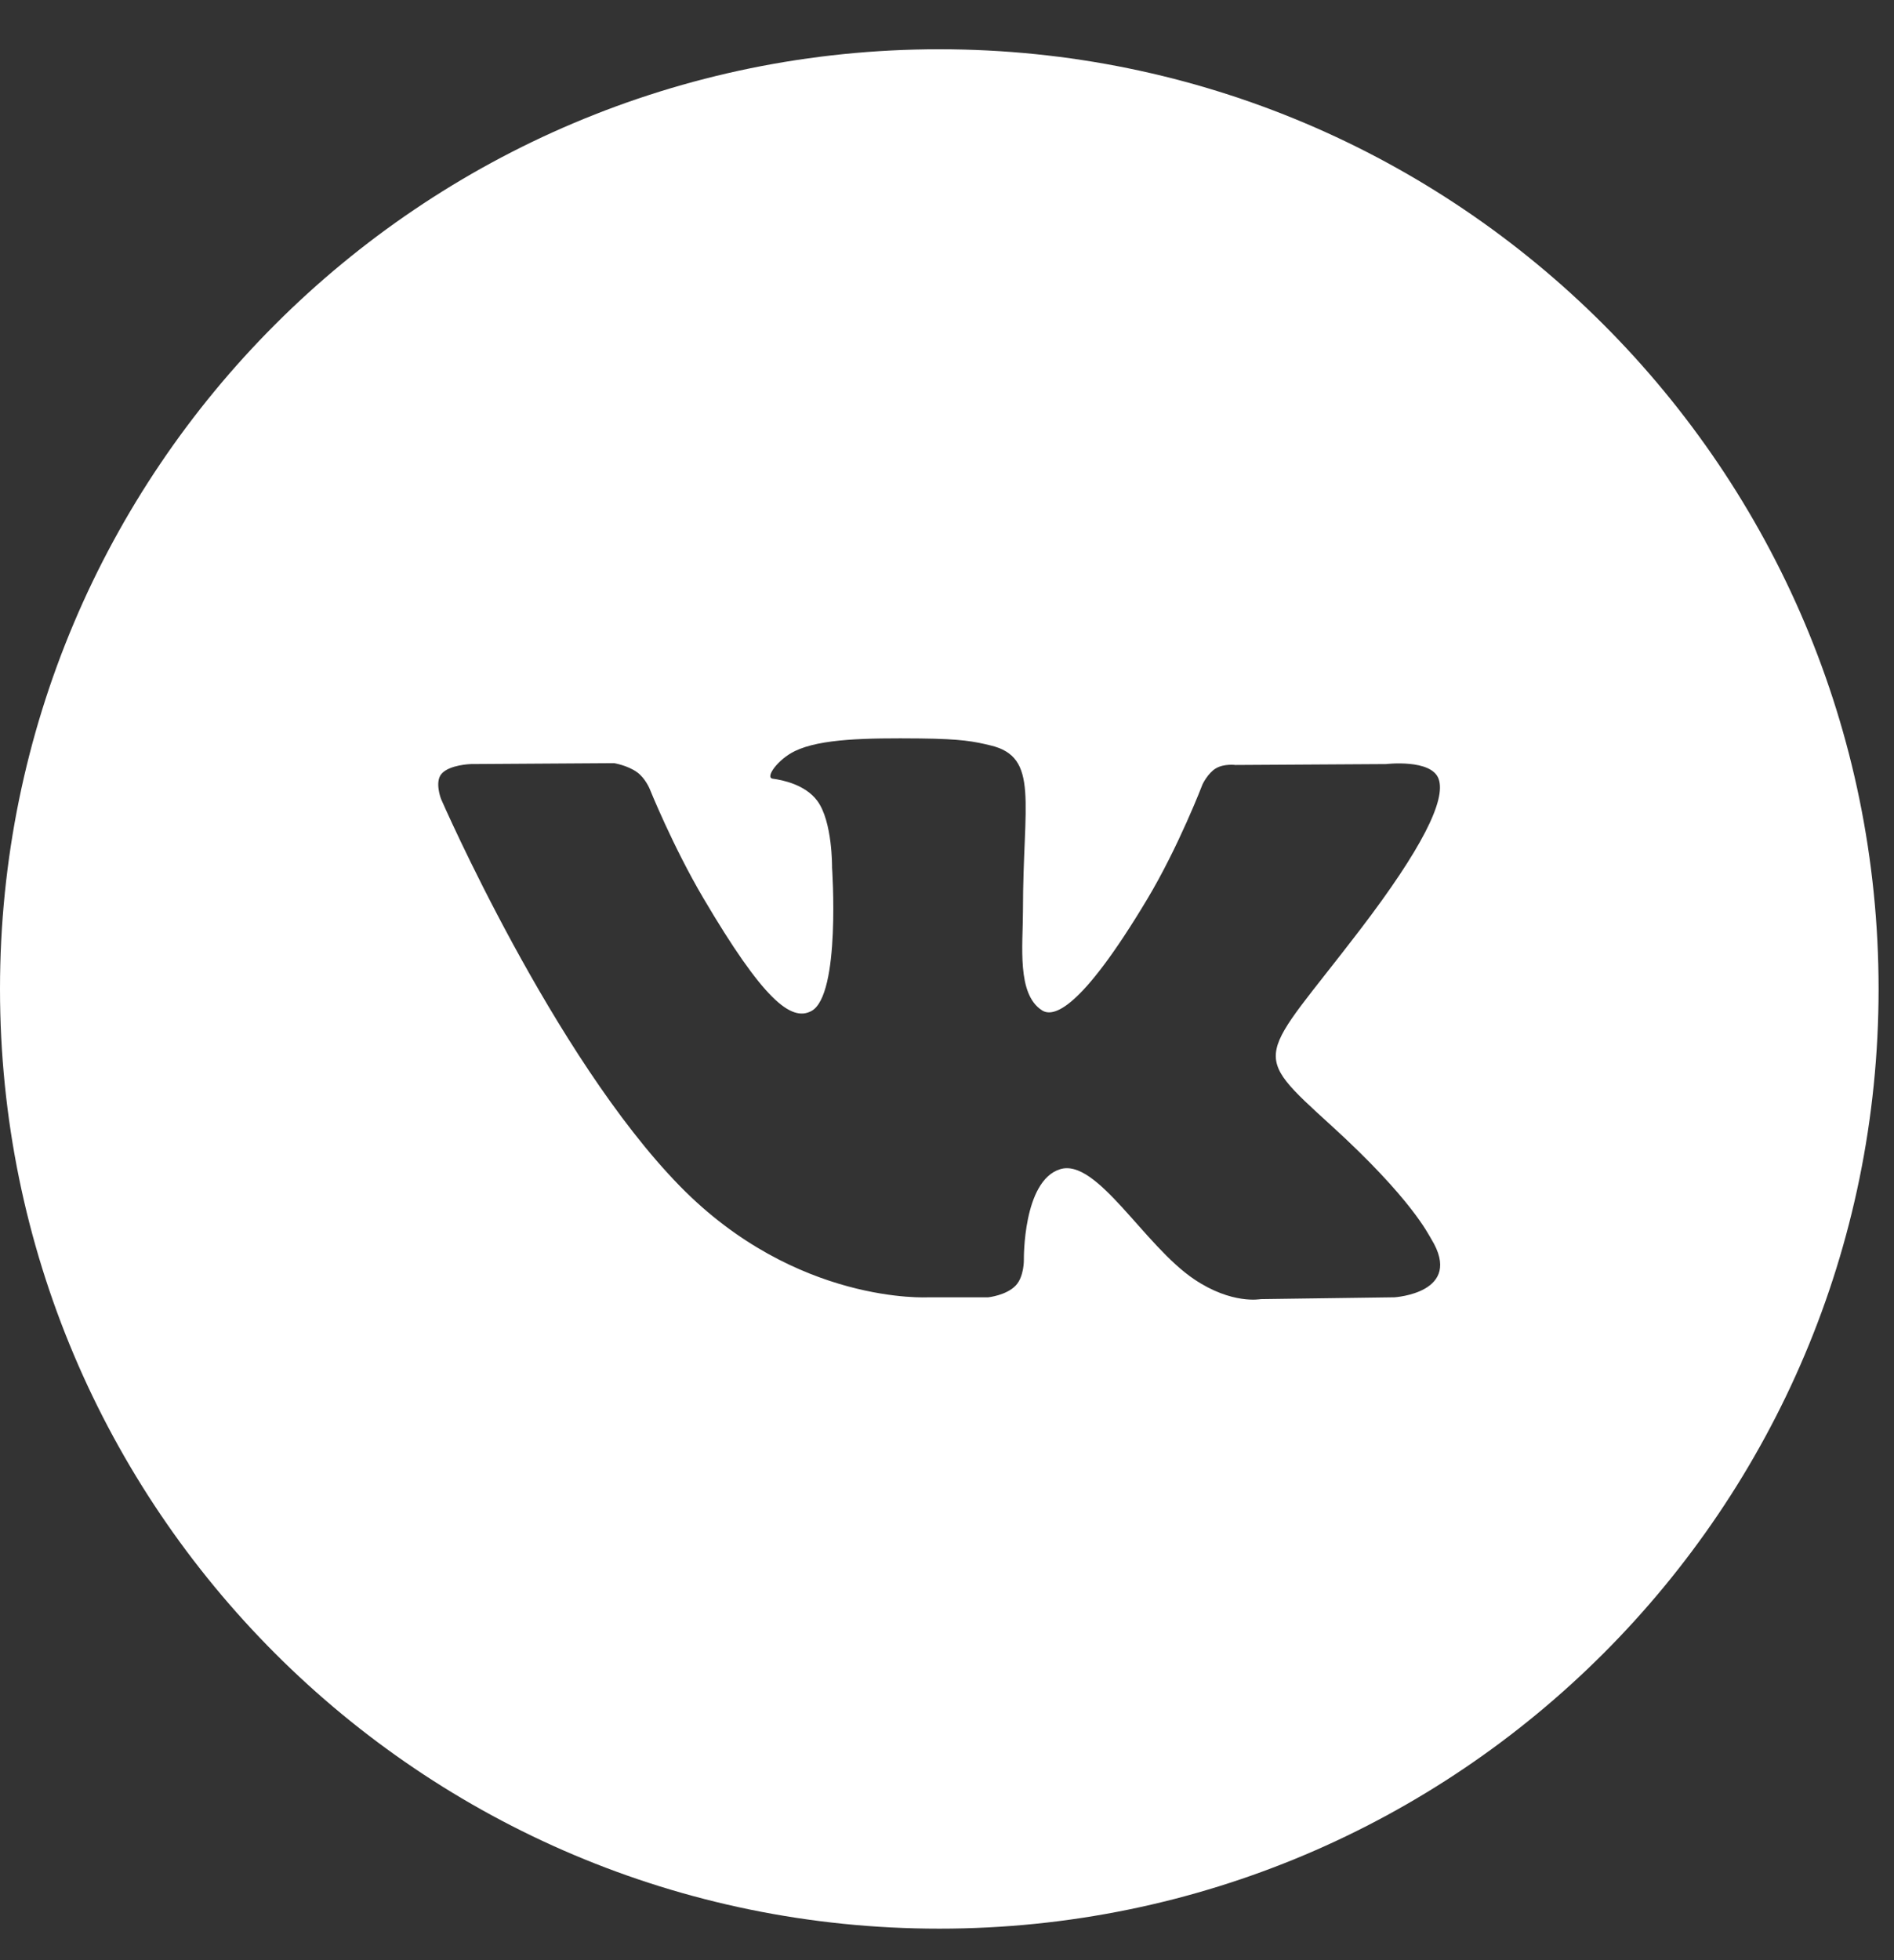 <?xml version="1.0" encoding="UTF-8"?> <svg xmlns="http://www.w3.org/2000/svg" width="29" height="30" viewBox="0 0 29 30" fill="none"><rect x="0" y="0" width="29" height="30" fill="#333333" stroke="none"/> <path fill-rule="evenodd" clip-rule="evenodd" d="M0 15.136C0 7.193 6.439 0.754 14.382 0.754C22.325 0.754 28.764 7.193 28.764 15.136C28.764 23.079 22.325 29.518 14.382 29.518C6.439 29.518 0 23.079 0 15.136ZM15.133 19.855C15.133 19.855 15.41 19.825 15.552 19.675C15.682 19.539 15.677 19.28 15.677 19.28C15.677 19.28 15.66 18.073 16.231 17.895C16.794 17.719 17.516 19.062 18.283 19.578C18.862 19.969 19.302 19.883 19.302 19.883L21.351 19.855C21.351 19.855 22.422 19.79 21.915 18.963C21.872 18.896 21.618 18.351 20.391 17.233C19.106 16.063 19.279 16.252 20.826 14.228C21.768 12.995 22.145 12.242 22.027 11.92C21.915 11.612 21.222 11.694 21.222 11.694L18.916 11.708C18.916 11.708 18.744 11.685 18.618 11.759C18.494 11.832 18.413 12.003 18.413 12.003C18.413 12.003 18.049 12.956 17.562 13.768C16.535 15.48 16.124 15.57 15.956 15.464C15.565 15.216 15.663 14.468 15.663 13.937C15.663 12.278 15.919 11.586 15.164 11.408C14.913 11.348 14.729 11.309 14.087 11.302C13.264 11.294 12.568 11.305 12.173 11.494C11.911 11.62 11.708 11.902 11.832 11.918C11.984 11.938 12.329 12.009 12.512 12.254C12.749 12.57 12.74 13.278 12.74 13.278C12.74 13.278 12.876 15.231 12.423 15.474C12.112 15.64 11.686 15.301 10.77 13.747C10.301 12.952 9.947 12.072 9.947 12.072C9.947 12.072 9.879 11.908 9.756 11.82C9.609 11.713 9.402 11.68 9.402 11.68L7.21 11.694C7.21 11.694 6.881 11.703 6.76 11.844C6.653 11.968 6.752 12.226 6.752 12.226C6.752 12.226 8.468 16.168 10.411 18.154C12.193 19.975 14.216 19.855 14.216 19.855H15.133Z" fill="white"></path> </svg> 